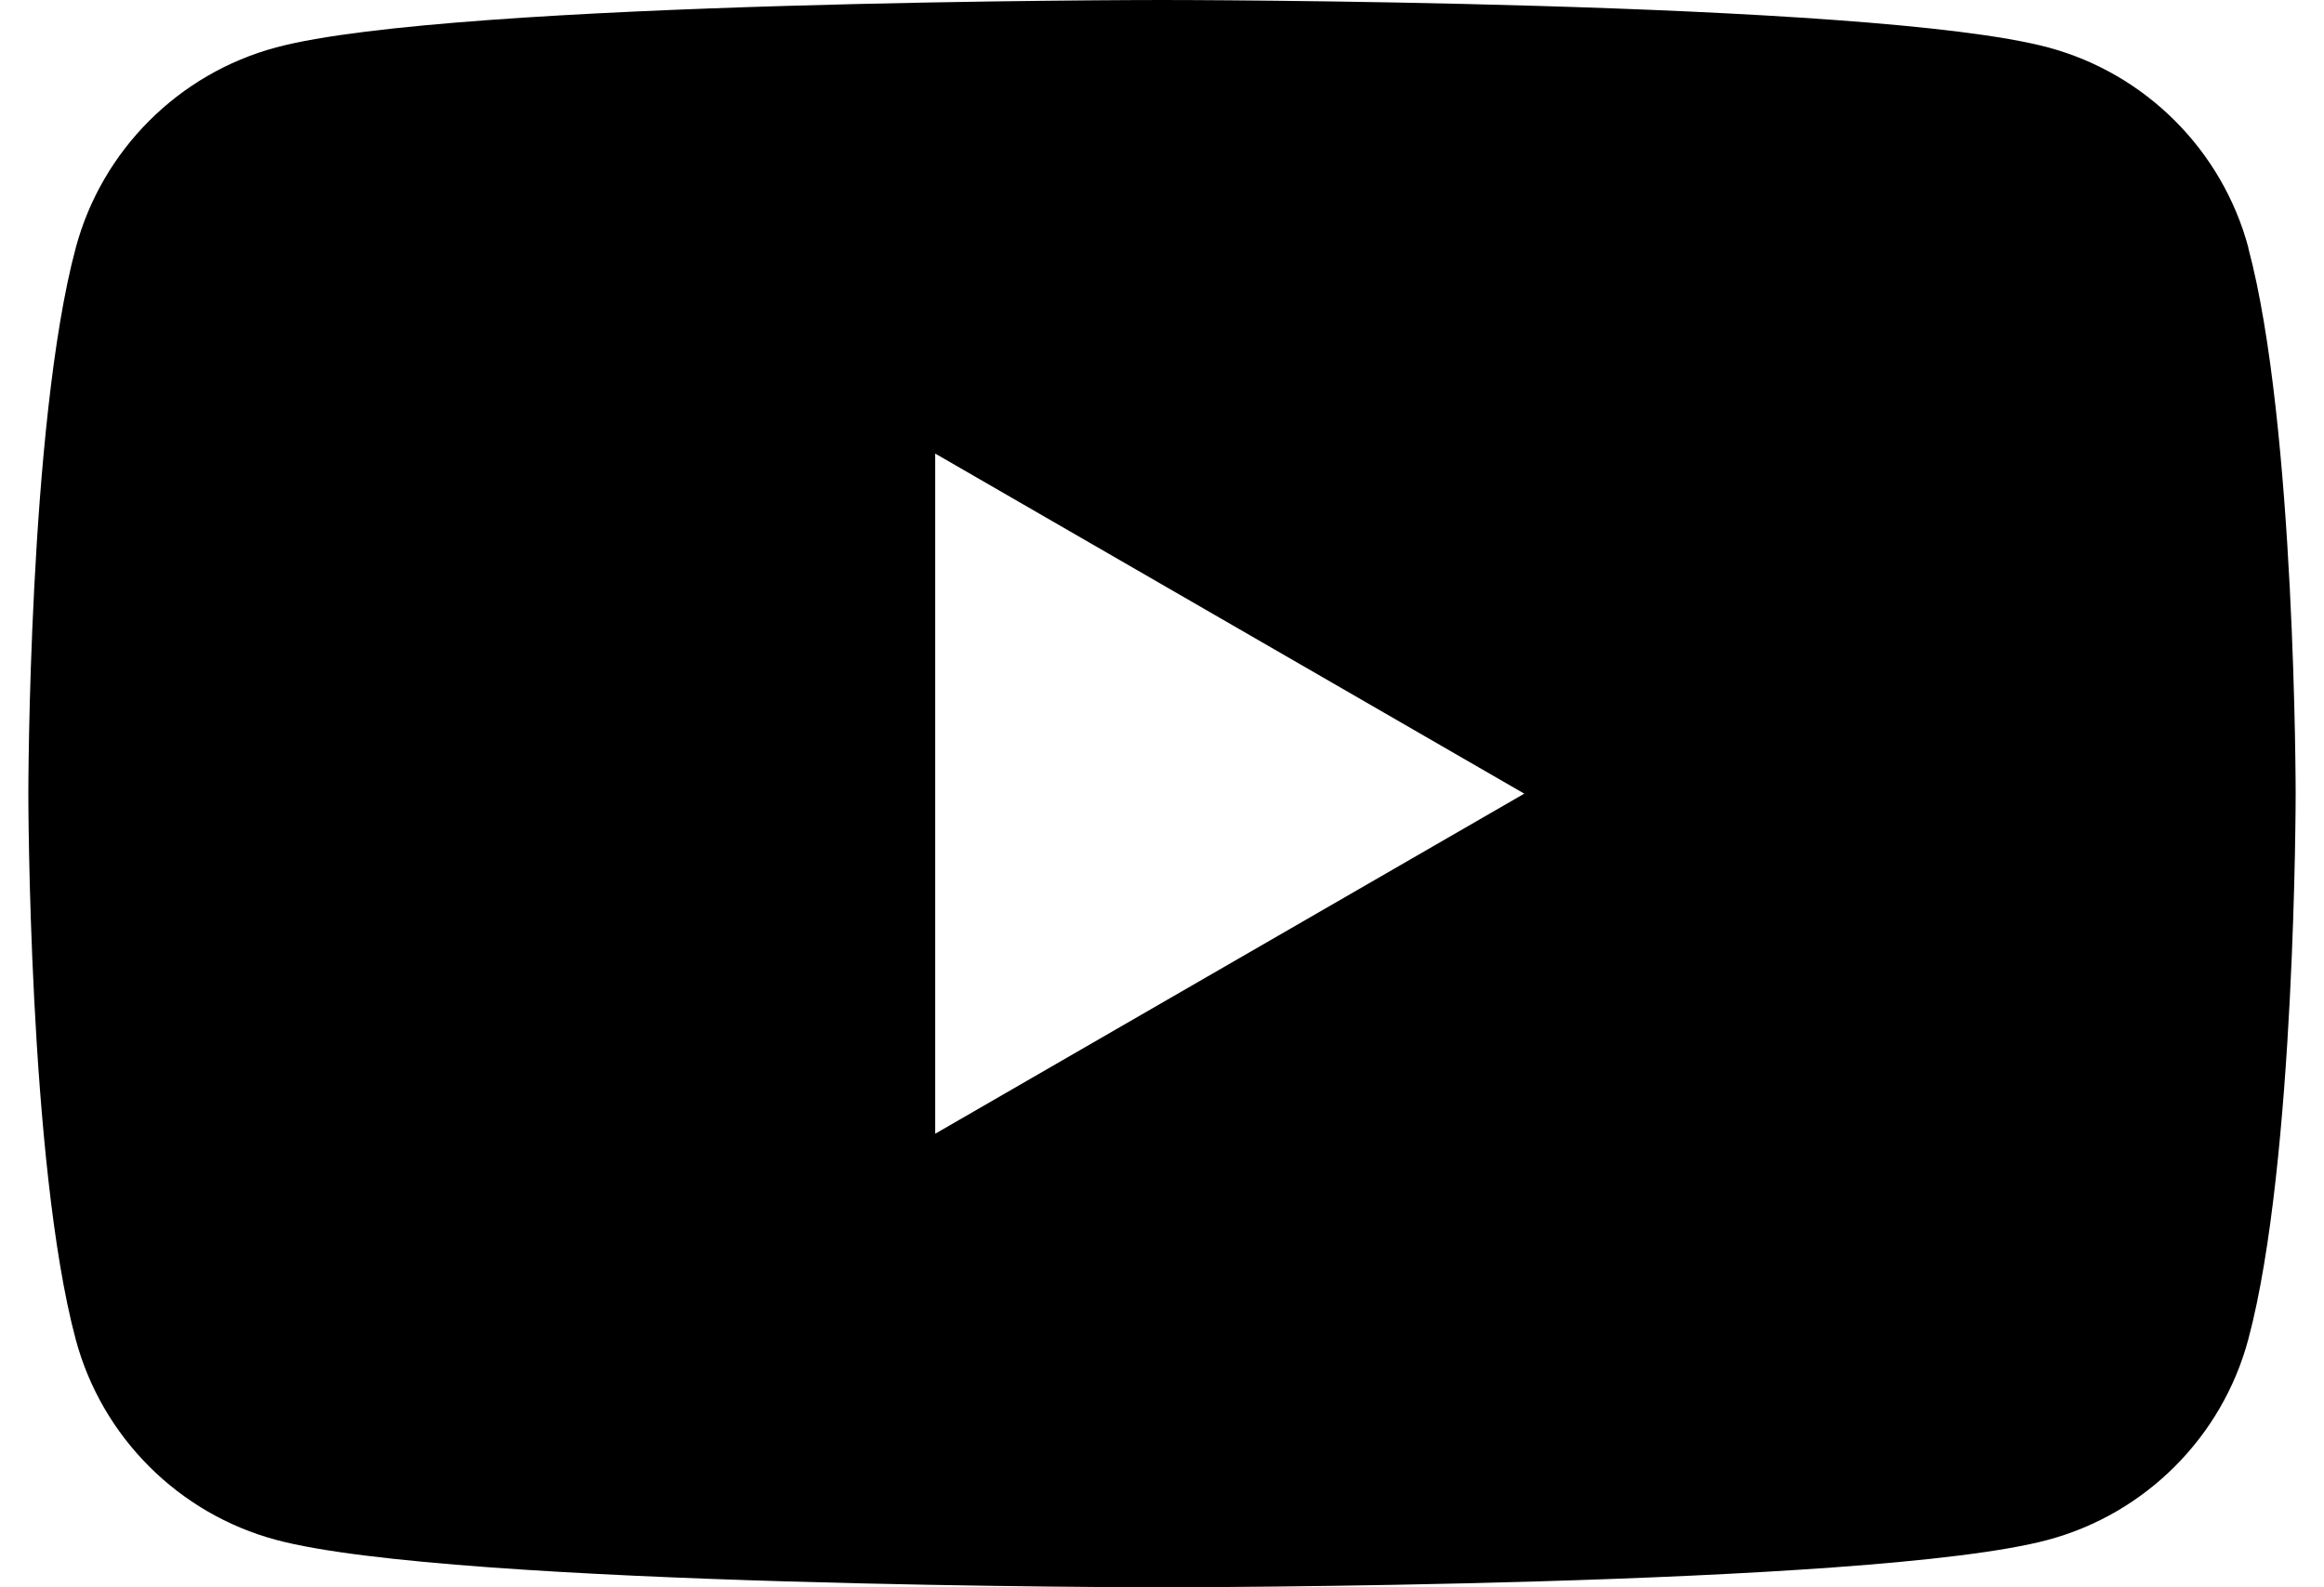 <svg width="41" height="28" viewBox="0 0 41 28" fill="none" xmlns="http://www.w3.org/2000/svg">
<path d="M39.667 4.373C39.206 2.651 37.853 1.297 36.131 0.836C33.009 0 20.5 0 20.5 0C20.5 0 7.991 0 4.873 0.836C3.151 1.297 1.797 2.651 1.336 4.373C0.5 7.491 0.5 14 0.5 14C0.5 14 0.5 20.509 1.336 23.628C1.797 25.349 3.151 26.703 4.873 27.164C7.991 28 20.5 28 20.5 28C20.5 28 33.009 28 36.127 27.164C37.849 26.703 39.203 25.349 39.664 23.628C40.5 20.509 40.5 14 40.5 14C40.5 14 40.5 7.491 39.664 4.373H39.667ZM16.499 19.999V8.001L26.891 14L16.499 19.999Z" fill="black"/>
</svg>
